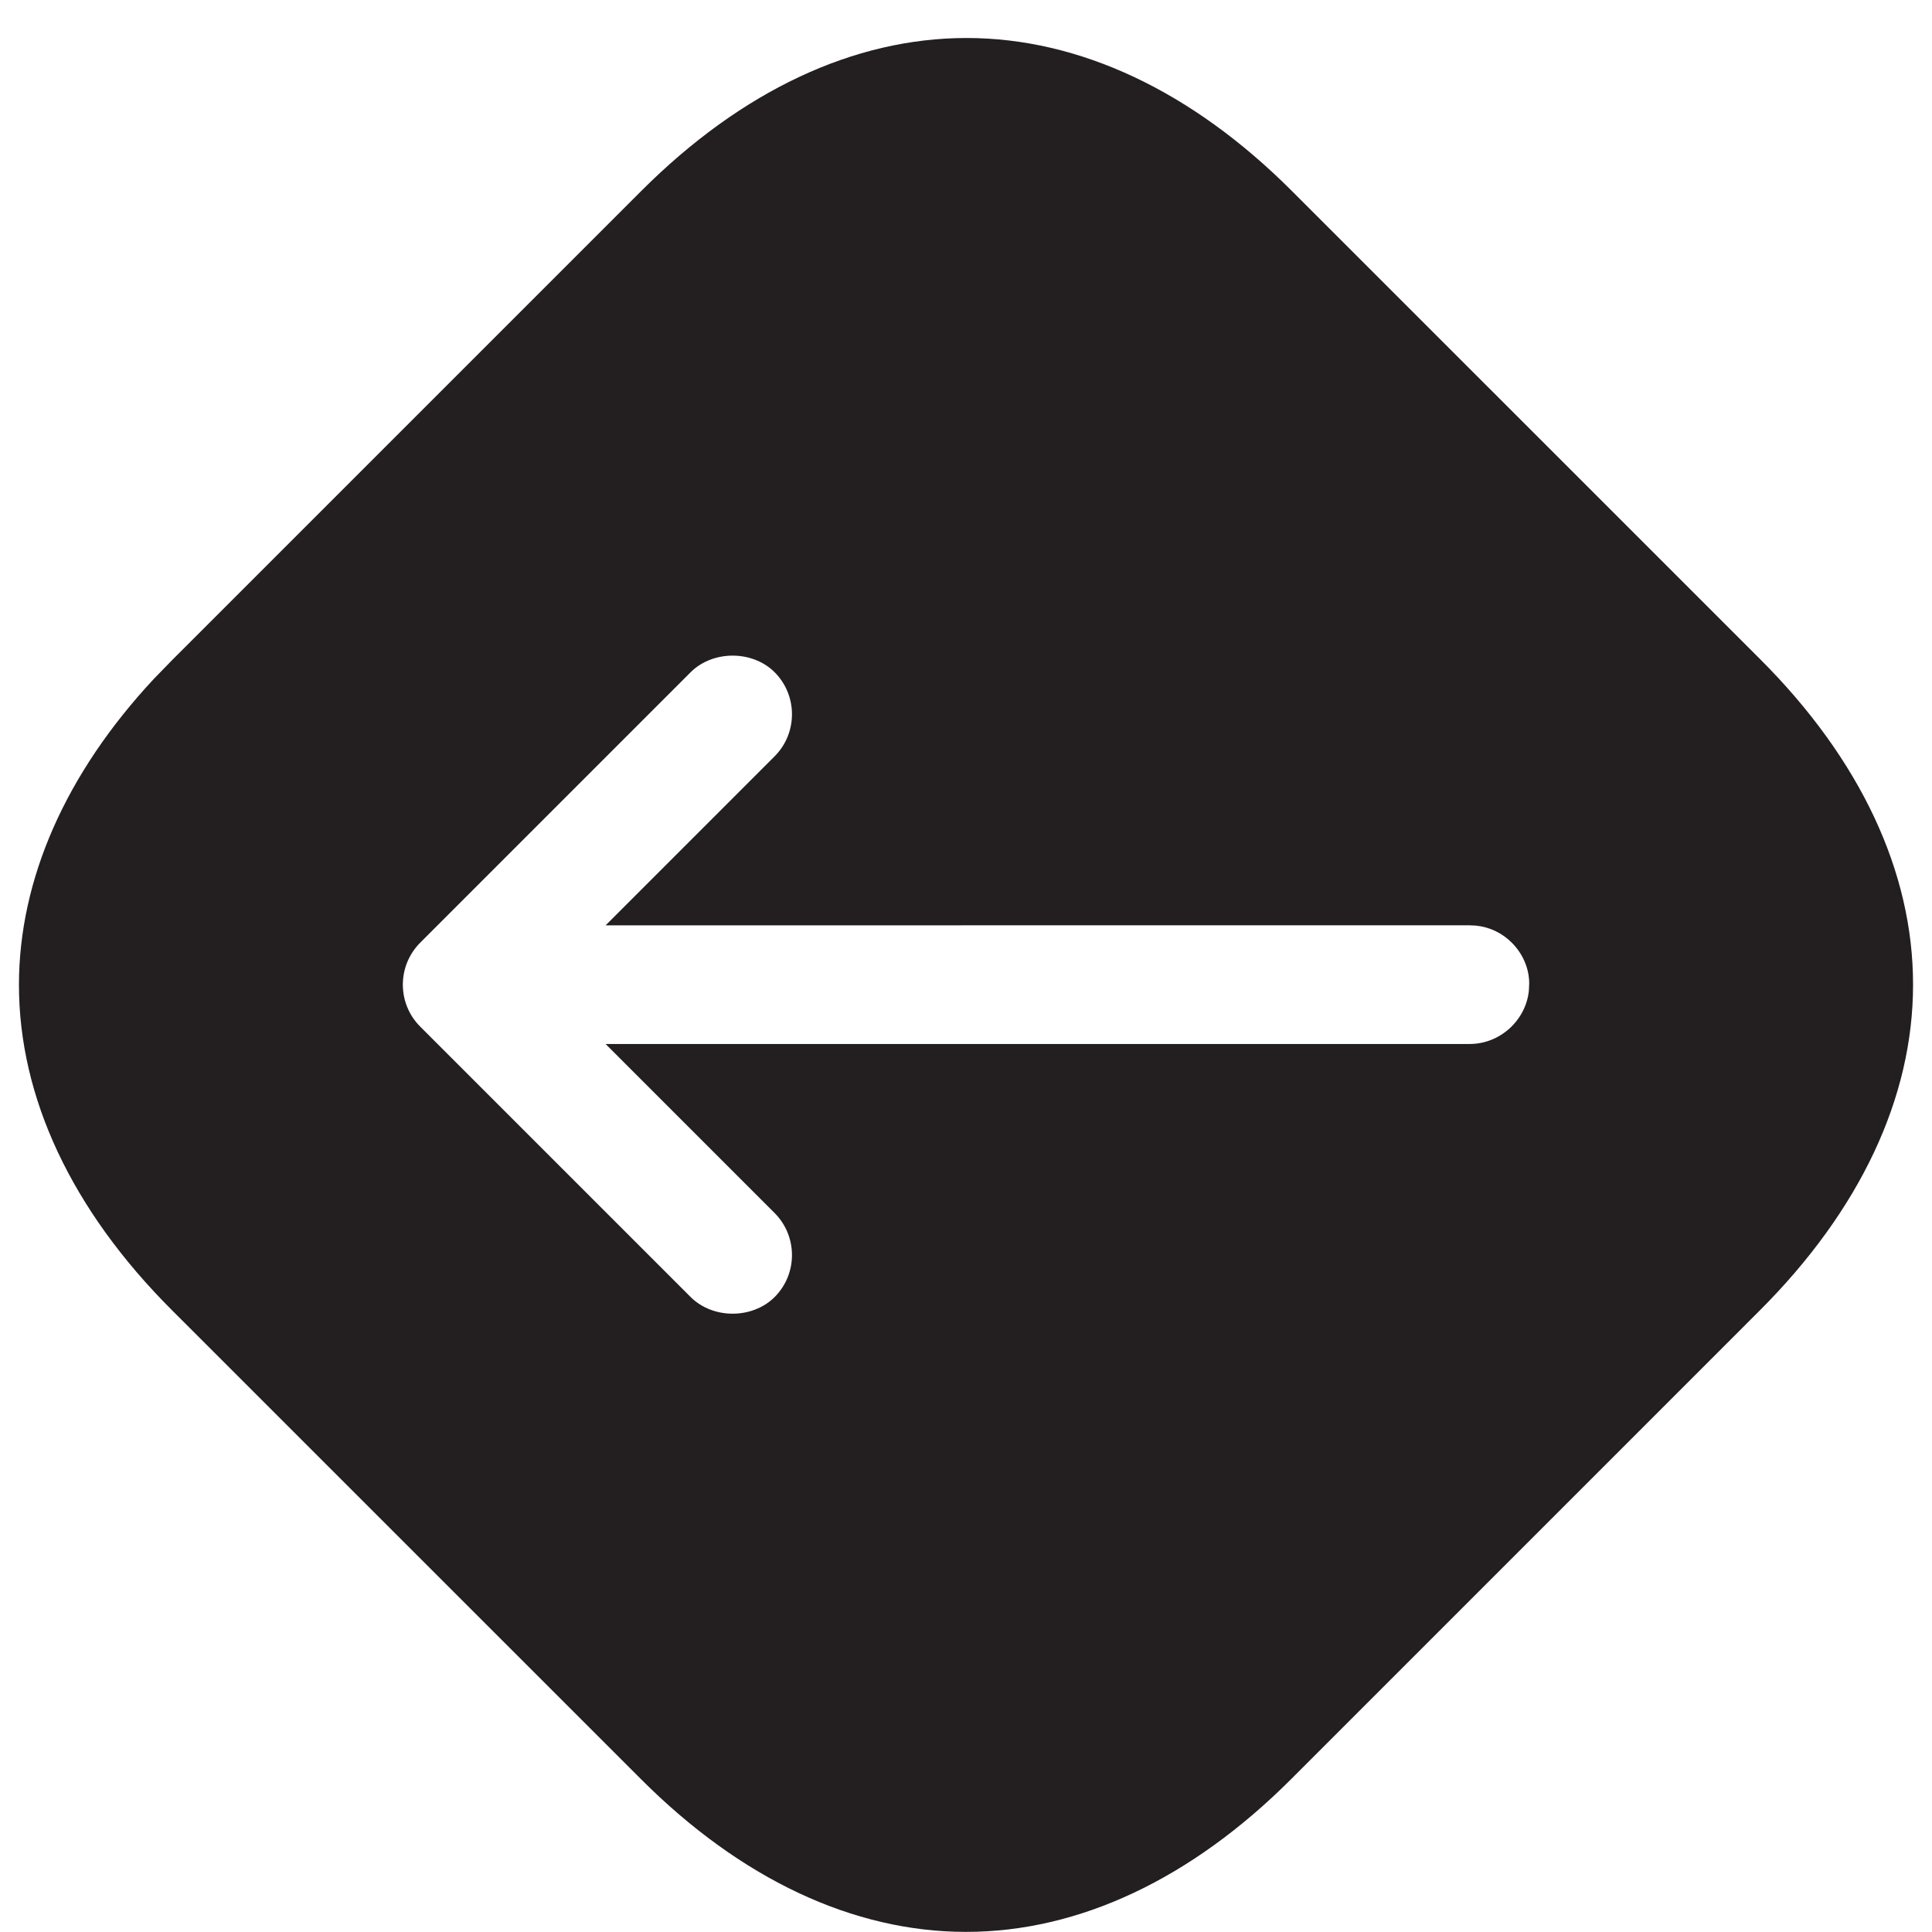 <?xml version="1.0" encoding="utf-8"?>
<!-- Generator: Adobe Illustrator 16.0.0, SVG Export Plug-In . SVG Version: 6.00 Build 0)  -->
<!DOCTYPE svg PUBLIC "-//W3C//DTD SVG 1.1//EN" "http://www.w3.org/Graphics/SVG/1.1/DTD/svg11.dtd">
<svg version="1.1" id="Layer_1" xmlns="http://www.w3.org/2000/svg" xmlns:xlink="http://www.w3.org/1999/xlink" x="0px" y="0px"
	 width="102px" height="102px" viewBox="0 0 102 102" enable-background="new 0 0 102 102" xml:space="preserve">
<g>
	<path fill="#231F20" d="M9.065,69.158l24.768,24.764c5.273,5.281,11.211,8.072,17.17,8.072c5.953,0,11.891-2.791,17.17-8.072
		l24.734-24.736C98.202,63.893,101,57.947,101,51.988c0.005-5.955-2.78-11.893-8.06-17.174L68.2,10.078
		C62.927,4.801,56.989,2.01,51.036,2.006H51.03c-5.954,0-11.892,2.793-17.17,8.072L9.076,34.861l-0.964,0.992
		C3.466,40.842,1.005,46.424,1,51.994C1,57.941,3.786,63.879,9.065,69.158z M35.335,48.854l42.198-0.004l0.392,0.018
		c0.725,0.076,1.377,0.387,1.889,0.9c0.594,0.59,0.92,1.379,0.92,2.148l-0.017,0.387c-0.163,1.578-1.534,2.814-3.118,2.814H31.972
		l8.925,8.926c1.22,1.225,1.22,3.213,0,4.434c-1.175,1.172-3.26,1.172-4.435,0L22.187,54.203c-1.225-1.223-1.225-3.211,0-4.436
		l14.27-14.271c1.176-1.176,3.271-1.174,4.44-0.004c1.22,1.223,1.22,3.215,0,4.436l-8.925,8.926H35.335z"/>
</g>
</svg>
